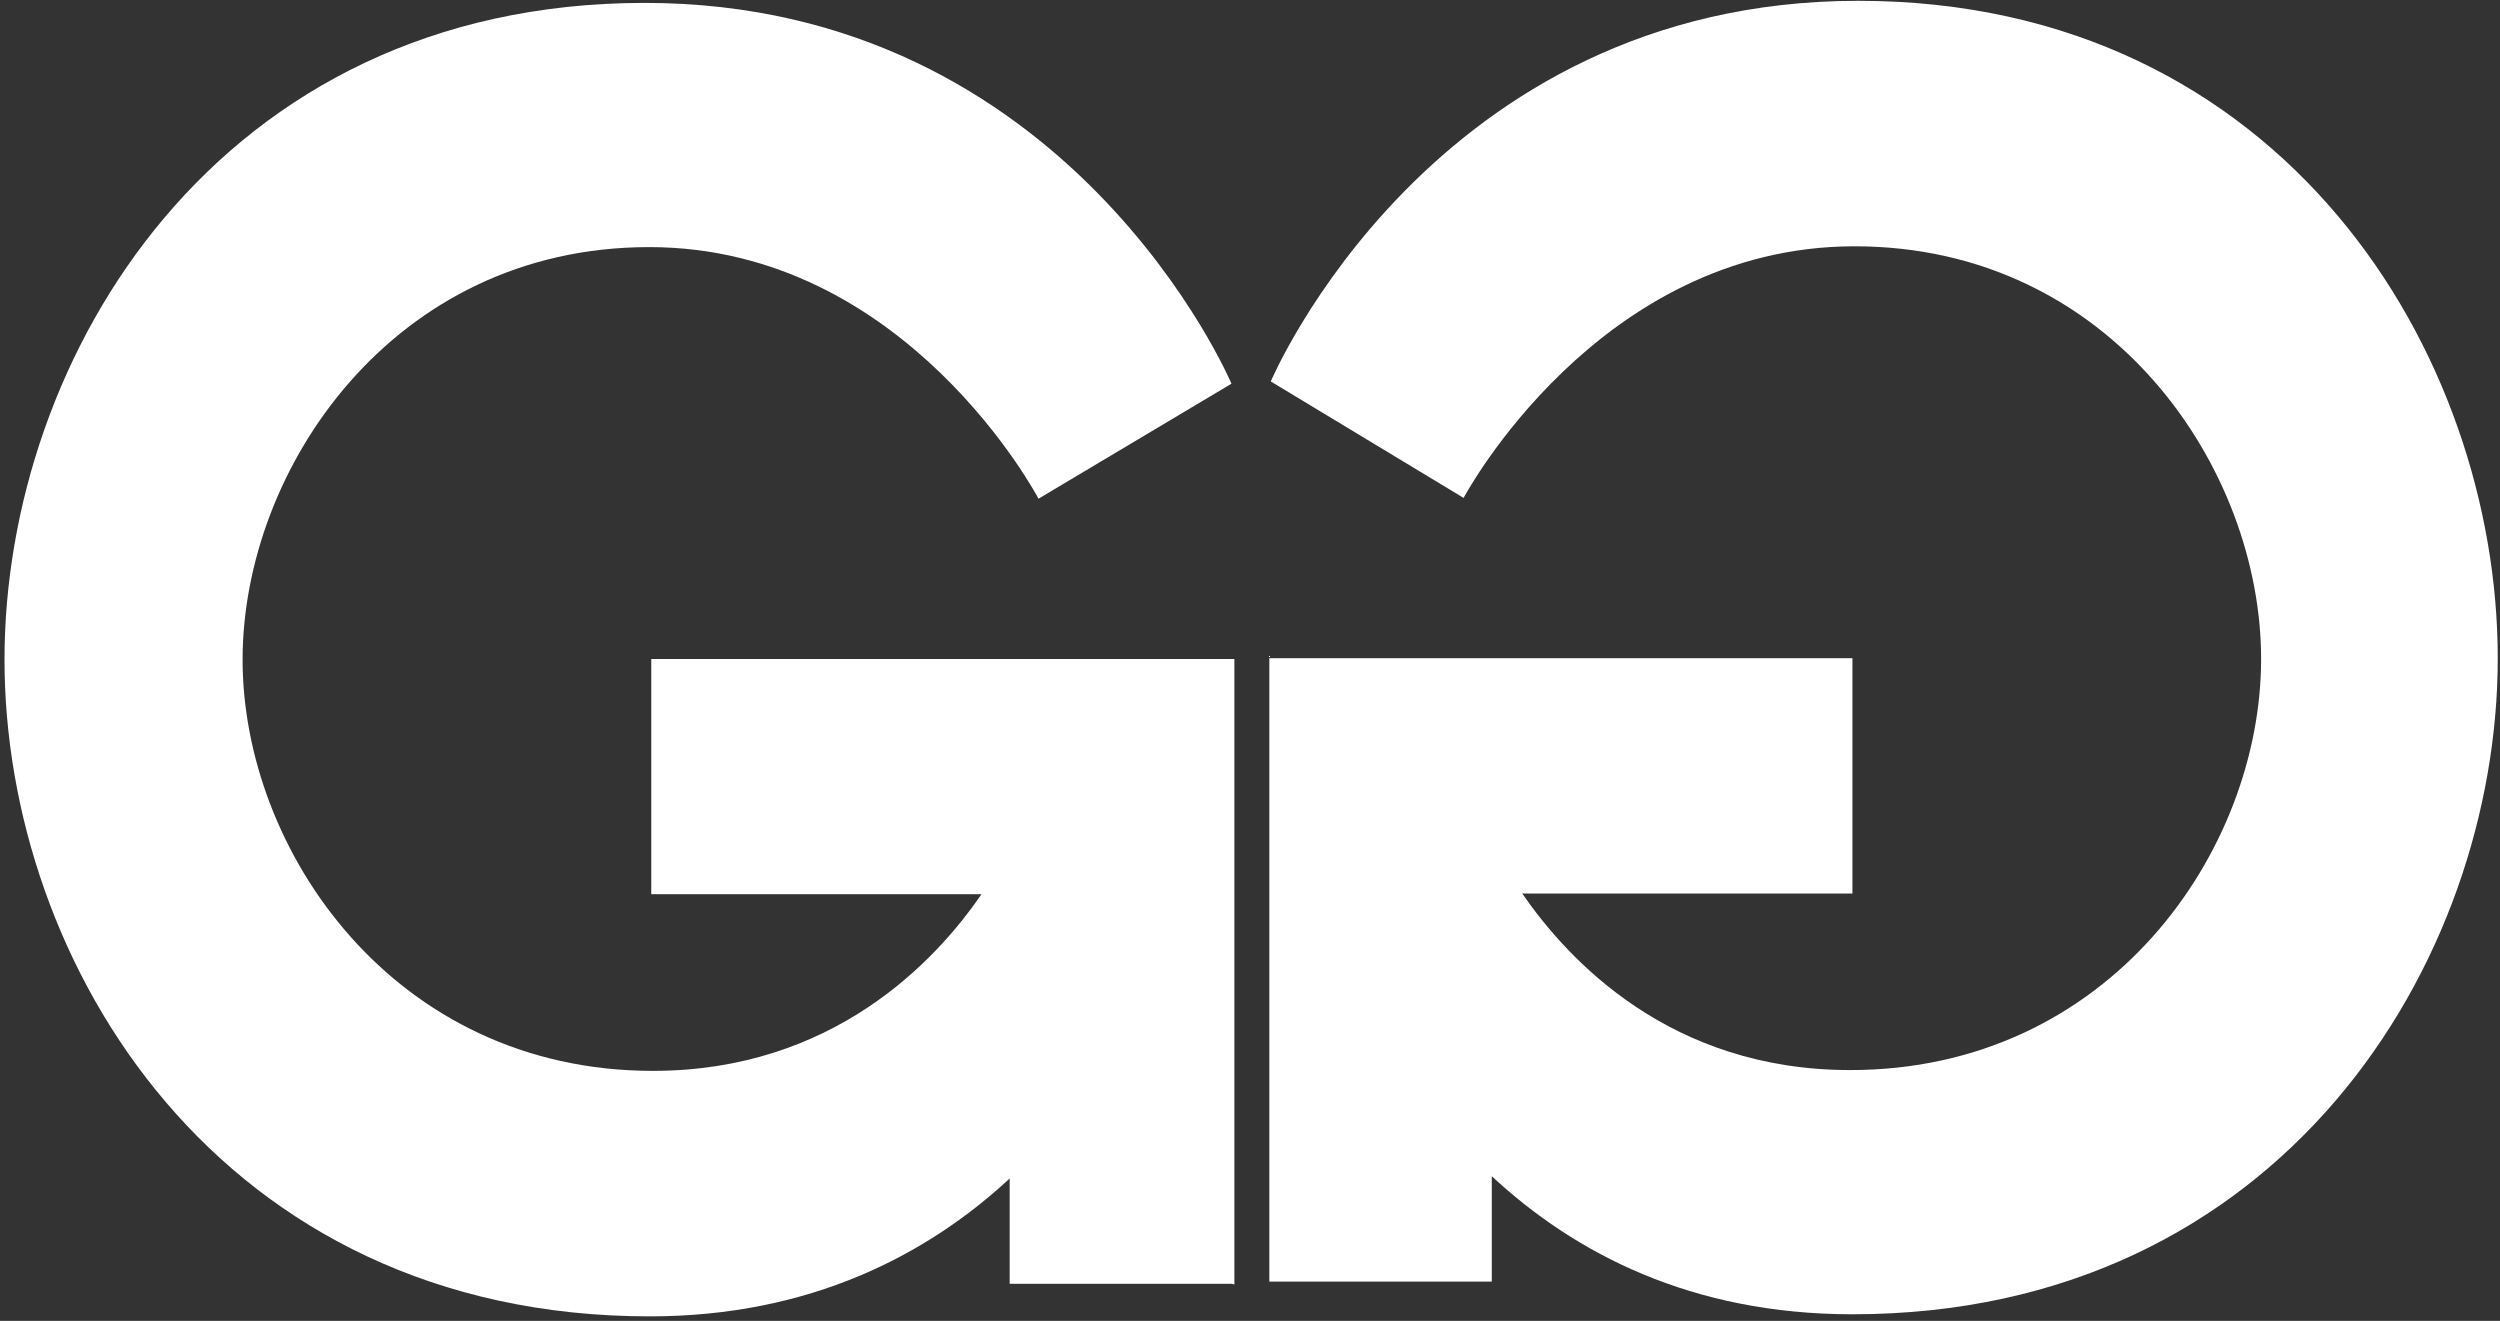 <svg version="1.2" xmlns="http://www.w3.org/2000/svg" viewBox="0 0 1552 820" width="1552" height="820">
	<rect x="0" y="0" width="1552" height="820" fill="#333333" stroke="none"/>
	<title>GGB_BIG</title>
	<defs>
		<clipPath clipPathUnits="userSpaceOnUse" id="cp1">
			<path d="m-173.53-893.71h6785.33v2621.24h-6785.33z"/>
		</clipPath>
		<clipPath clipPathUnits="userSpaceOnUse" id="cp2">
			<path d="m-173.53-893.71h6785.33v2621.24h-6785.33z"/>
		</clipPath>
	</defs>
	<style>
		.s0 { fill: #ffffff } 
	</style>
	<g id="GERDAU-EN-COR-H">
		<g id="Clip-Path: Clip-Path: Clip-Path" clip-path="url(#cp1)">
			<g id="Clip-Path: Clip-Path">
				<g id="Clip-Path">
					<g id="Layer">
						<g id="Clip-Path: Clip-Path: Clip-Path" clip-path="url(#cp2)">
							<g id="Clip-Path: Clip-Path">
								<g id="Clip-Path">
									<g id="Layer">
										<path id="Layer" class="s0" d="m764.9 797h-138.1v-65.4c-51.1 47.4-123.9 85.6-223.4 85.6-267.1 0-400.6-218.8-400.6-407.7 0-188.4 132.6-407.7 397.4-407.7 264.4 0 364.3 236.4 364.3 236.4l-119.8 71.4c0 0-81.9-156.2-241.7-156.2-159.4 0-252.4 138.2-252.4 256.1 0 118.4 93.9 255.3 254.7 255.3 111.4 0 175.4-67.8 204-109.7h-205v-146h362v388.3z"/>
										<path id="Layer" class="s0" d="m788 408.6h362v146.1h-205c28.6 41.4 91.7 109.6 203.6 109.6 161.2 0 255.1-136.4 255.1-255.2 0-118.4-93-256.2-252.4-256.2-159.8 0-242.7 156.2-242.7 156.2l-119.7-72.3c0 0 99.9-236.3 364.7-236.3 264.4 0 397 219.7 397 408.1 0 188.4-134 407.3-400.6 407.3-100 0-172.3-37.8-223.9-85.7v65.4h-138.1v-388.4z"/>
									</g>
								</g>
							</g>
						</g>
					</g>
				</g>
			</g>
		</g>
	</g>
</svg>